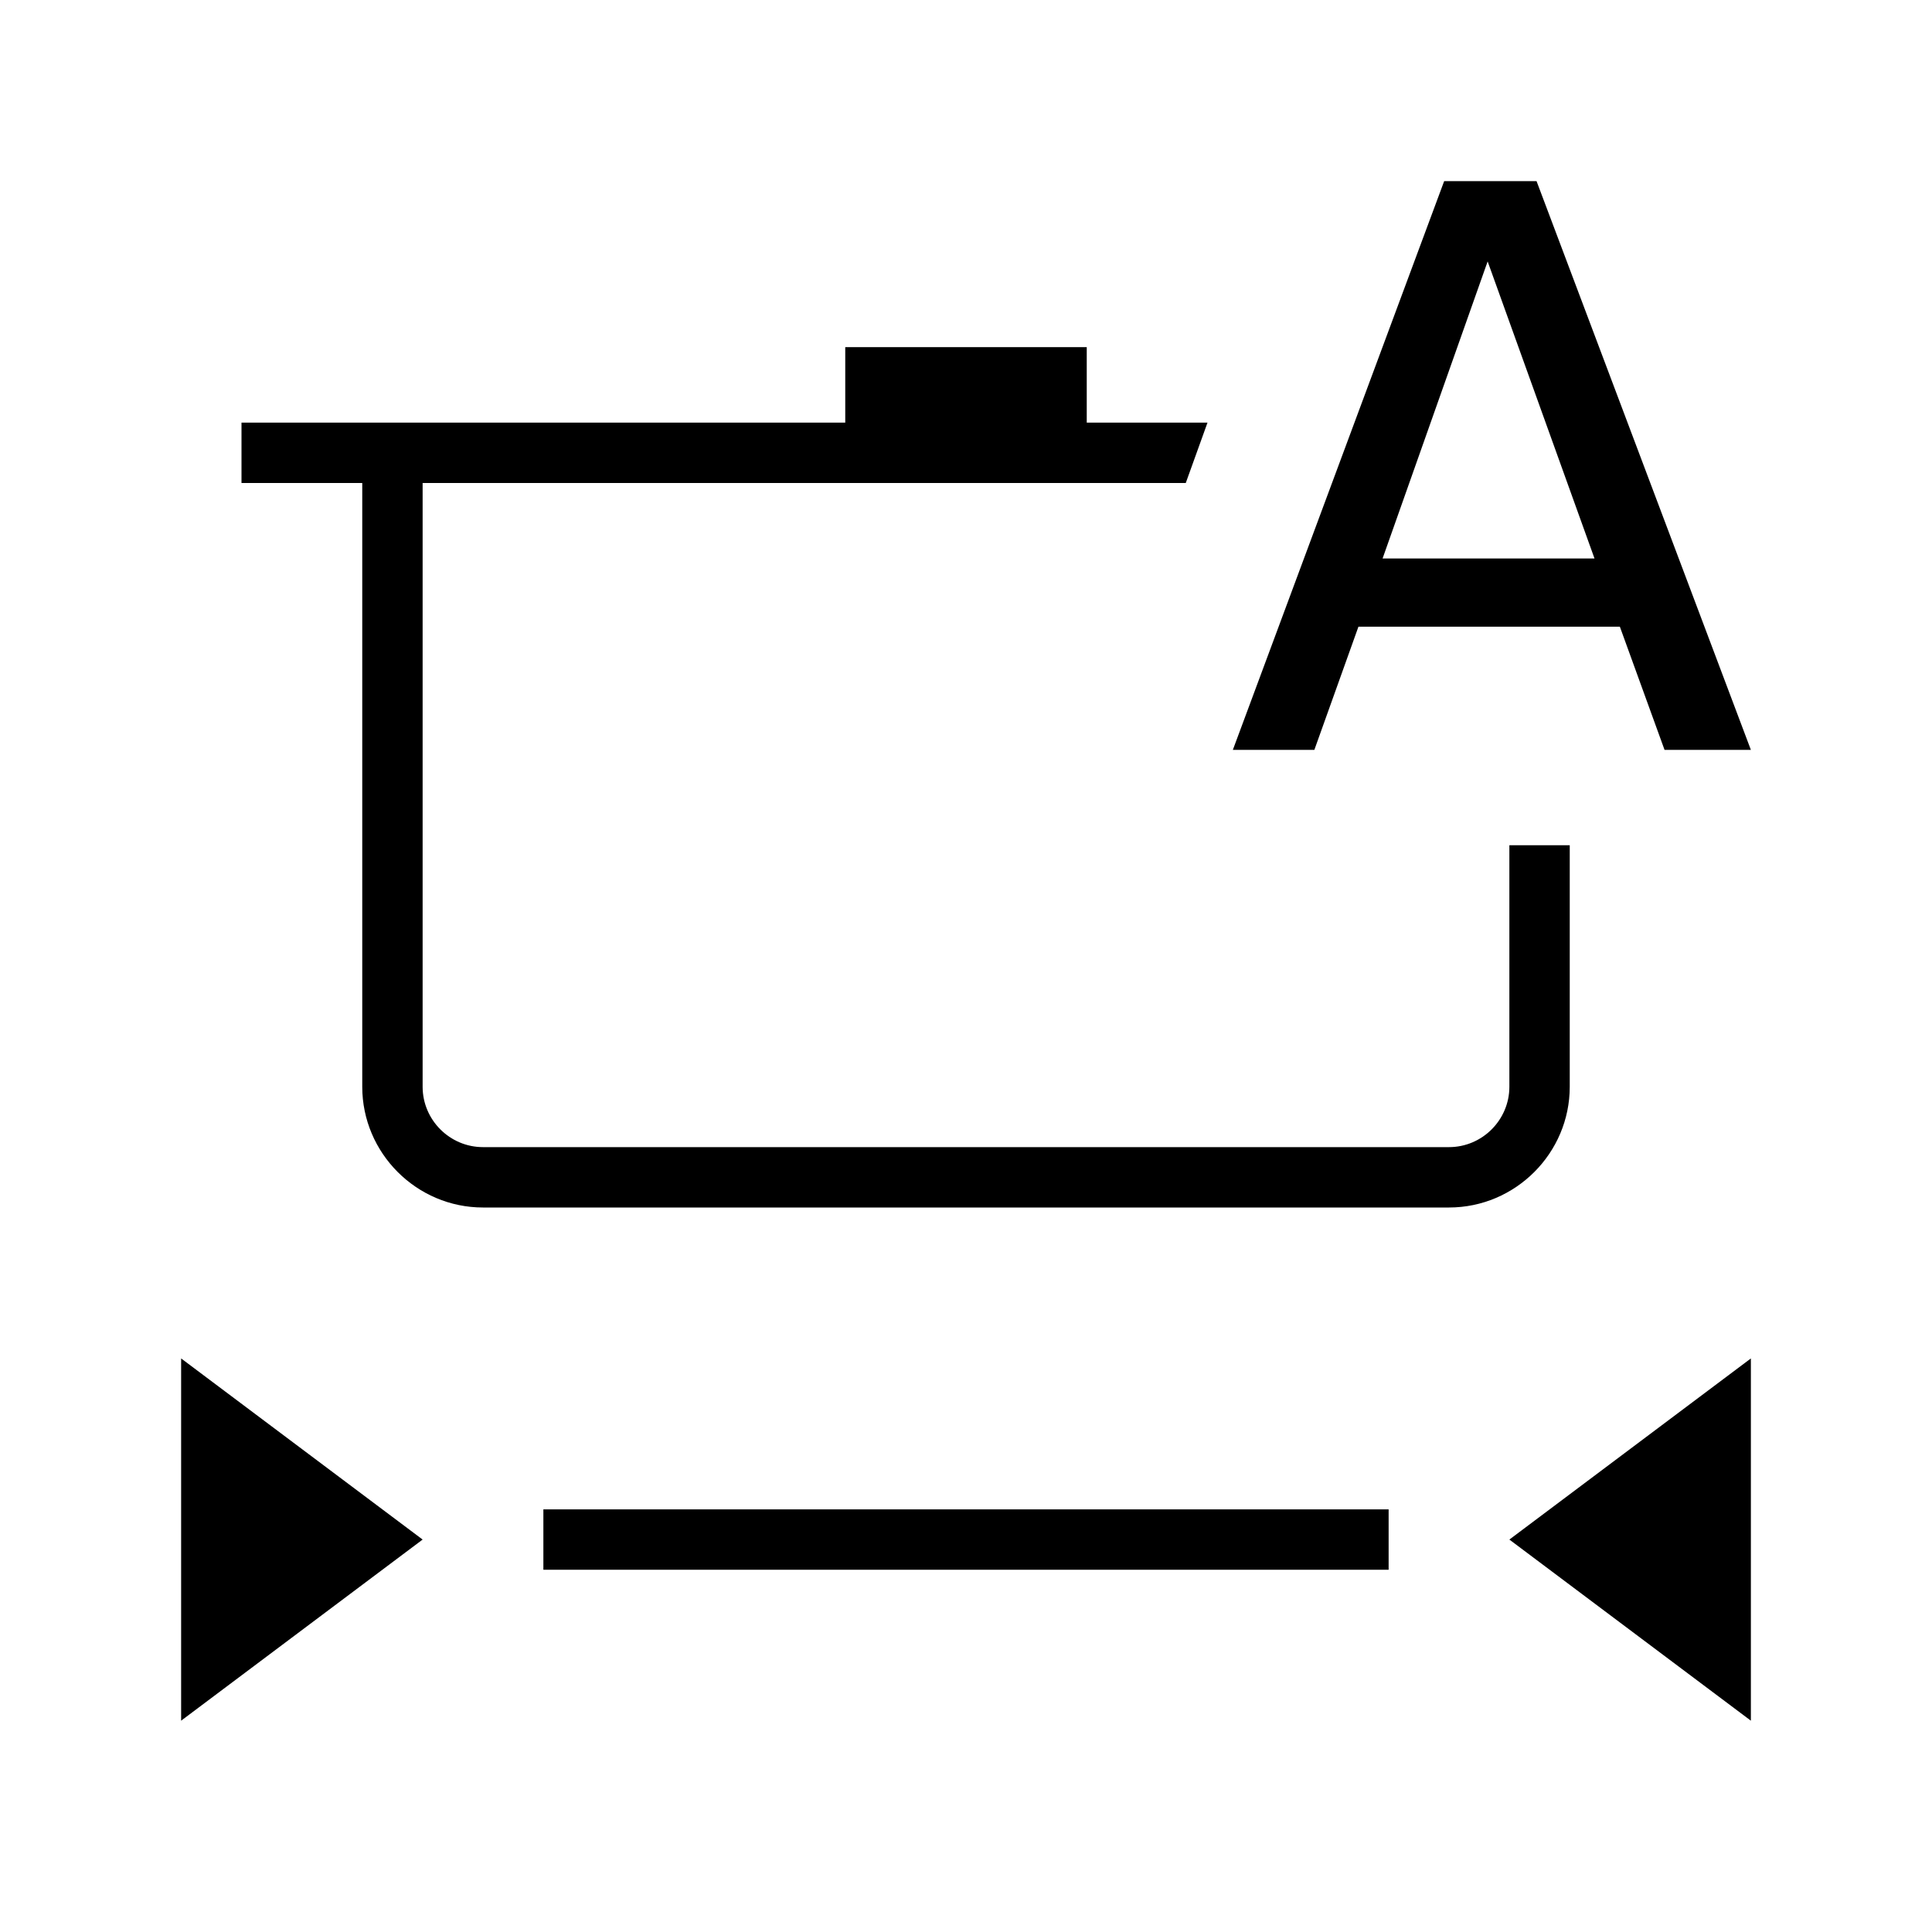 <?xml version="1.0" encoding="UTF-8"?><svg id="Layer_1" xmlns="http://www.w3.org/2000/svg" viewBox="0 0 32 32"><defs><style>.cls-1{fill="currentColor";stroke-width:0px;}</style></defs><path class="cls-1" d="M25,14v4c0,.55-.45,1-1,1H8c-.55,0-1-.45-1-1v-10h12.64l.36-1h-2v-1.25h-4v1.25H4v1h2v10c0,1.1.9,2,2,2h16c1.1,0,2-.9,2-2v-4h-1Z"/><rect class="cls-1" x="9" y="25" width="14" height="1"/><polygon class="cls-1" points="3 22.5 3 28.5 7 25.5 3 22.5"/><polygon class="cls-1" points="29 22.5 29 28.5 25 25.5 29 22.5"/><path class="cls-1" d="M25.45,3l3.55,9.42h-1.43l-.74-2.04h-4.33l-.73,2.04h-1.35l3.5-9.42h1.53ZM26.41,9.25l-1.77-4.92-1.74,4.92h3.51Z"/></svg>